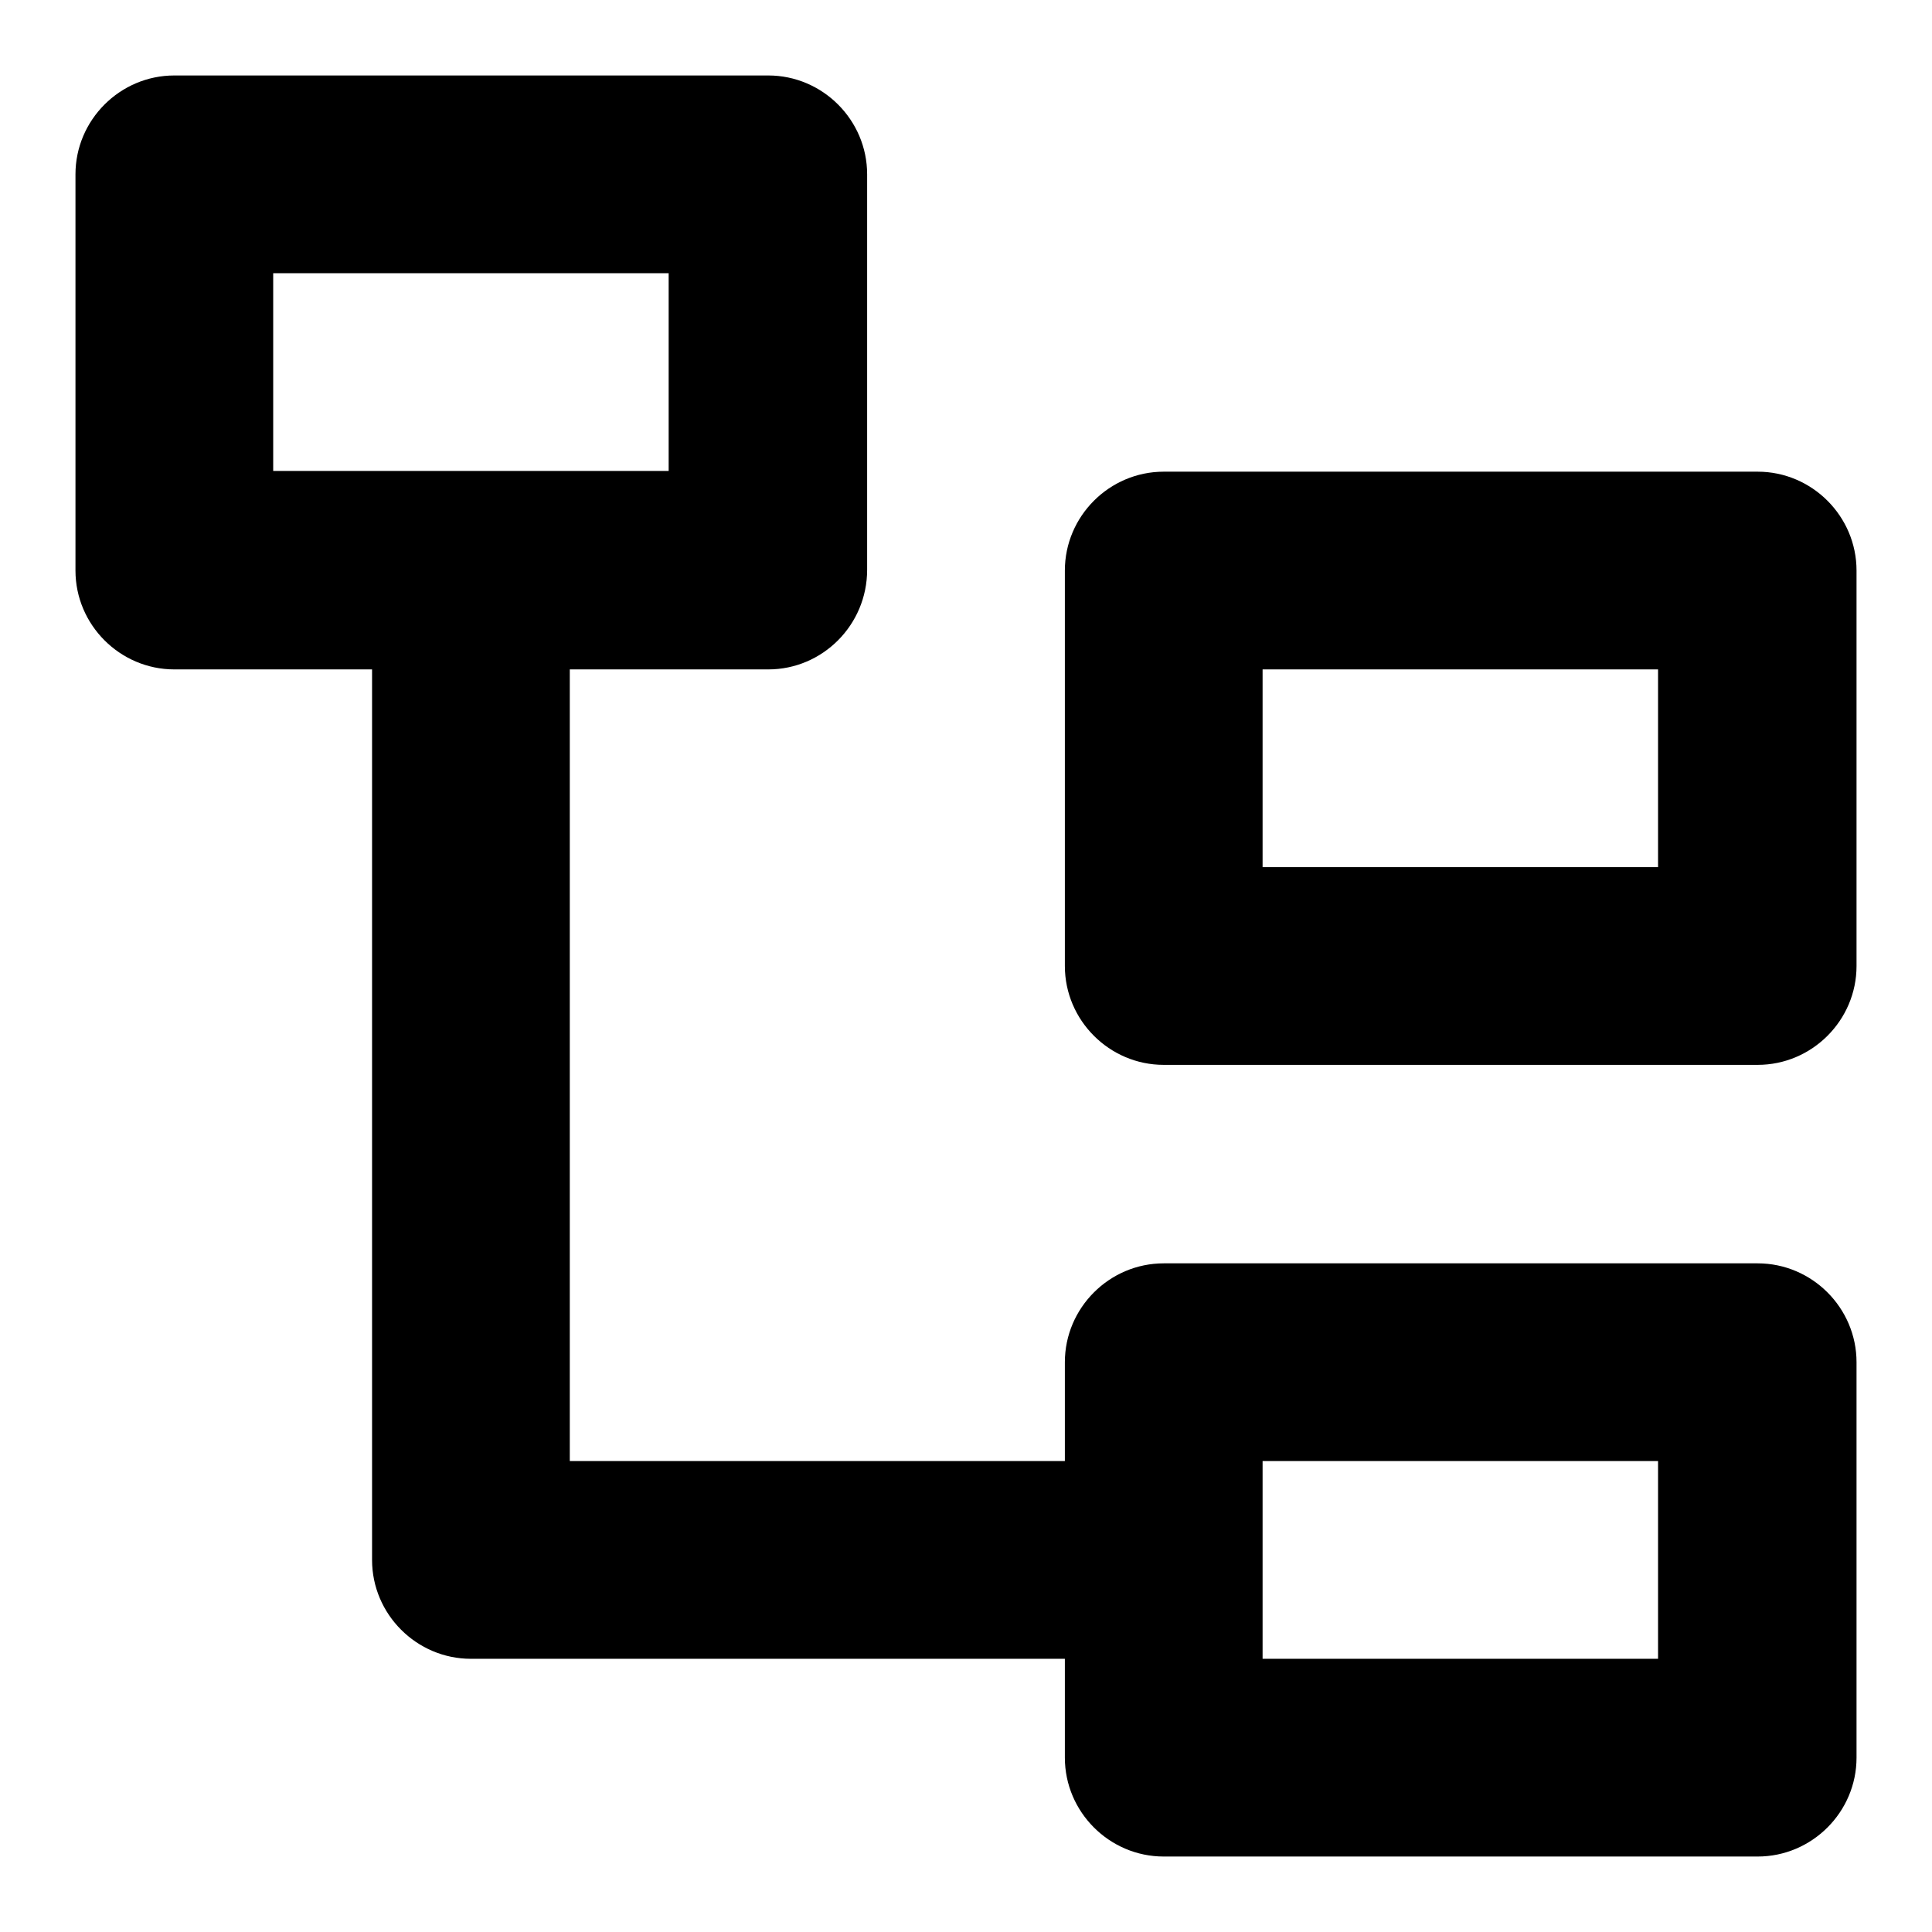<?xml version="1.0" encoding="utf-8"?>
<!-- Svg Vector Icons : http://www.onlinewebfonts.com/icon -->
<!DOCTYPE svg PUBLIC "-//W3C//DTD SVG 1.1//EN" "http://www.w3.org/Graphics/SVG/1.1/DTD/svg11.dtd">
<svg version="1.1" xmlns="http://www.w3.org/2000/svg" xmlns:xlink="http://www.w3.org/1999/xlink" x="0px" y="0px" viewBox="0 0 256 256" enable-background="new 0 0 256 256" xml:space="preserve">
<g> <path fill="#000000" d="M101.8,88.7H23.1c-7.2,0-13.1-5.9-13.1-13.1V23.1C10,15.9,15.9,10,23.1,10h78.7c7.2,0,13.1,5.9,13.1,13.1 v52.4C114.9,82.8,109,88.7,101.8,88.7z M36.2,62.4h52.4V36.2H36.2V62.4z M232.9,141.1h-78.7c-7.2,0-13.1-5.9-13.1-13.1V75.6 c0-7.2,5.9-13.1,13.1-13.1h78.7c7.2,0,13.1,5.9,13.1,13.1V128C246,135.2,240.1,141.1,232.9,141.1z M167.3,114.9h52.4V88.7h-52.4 V114.9z M154.2,219.8H62.4c-7.2,0-13.1-5.9-13.1-13.1V75.6c0-7.2,5.9-13.1,13.1-13.1c7.2,0,13.1,5.9,13.1,13.1v118h78.7 c7.2,0,13.1,5.9,13.1,13.1C167.3,213.9,161.5,219.8,154.2,219.8z M232.9,246h-78.7c-7.2,0-13.1-5.9-13.1-13.1v-52.4 c0-7.2,5.9-13.1,13.1-13.1h78.7c7.2,0,13.1,5.9,13.1,13.1v52.4C246,240.1,240.1,246,232.9,246z M167.3,219.8h52.4v-26.2h-52.4 V219.8z"/></g>
</svg>